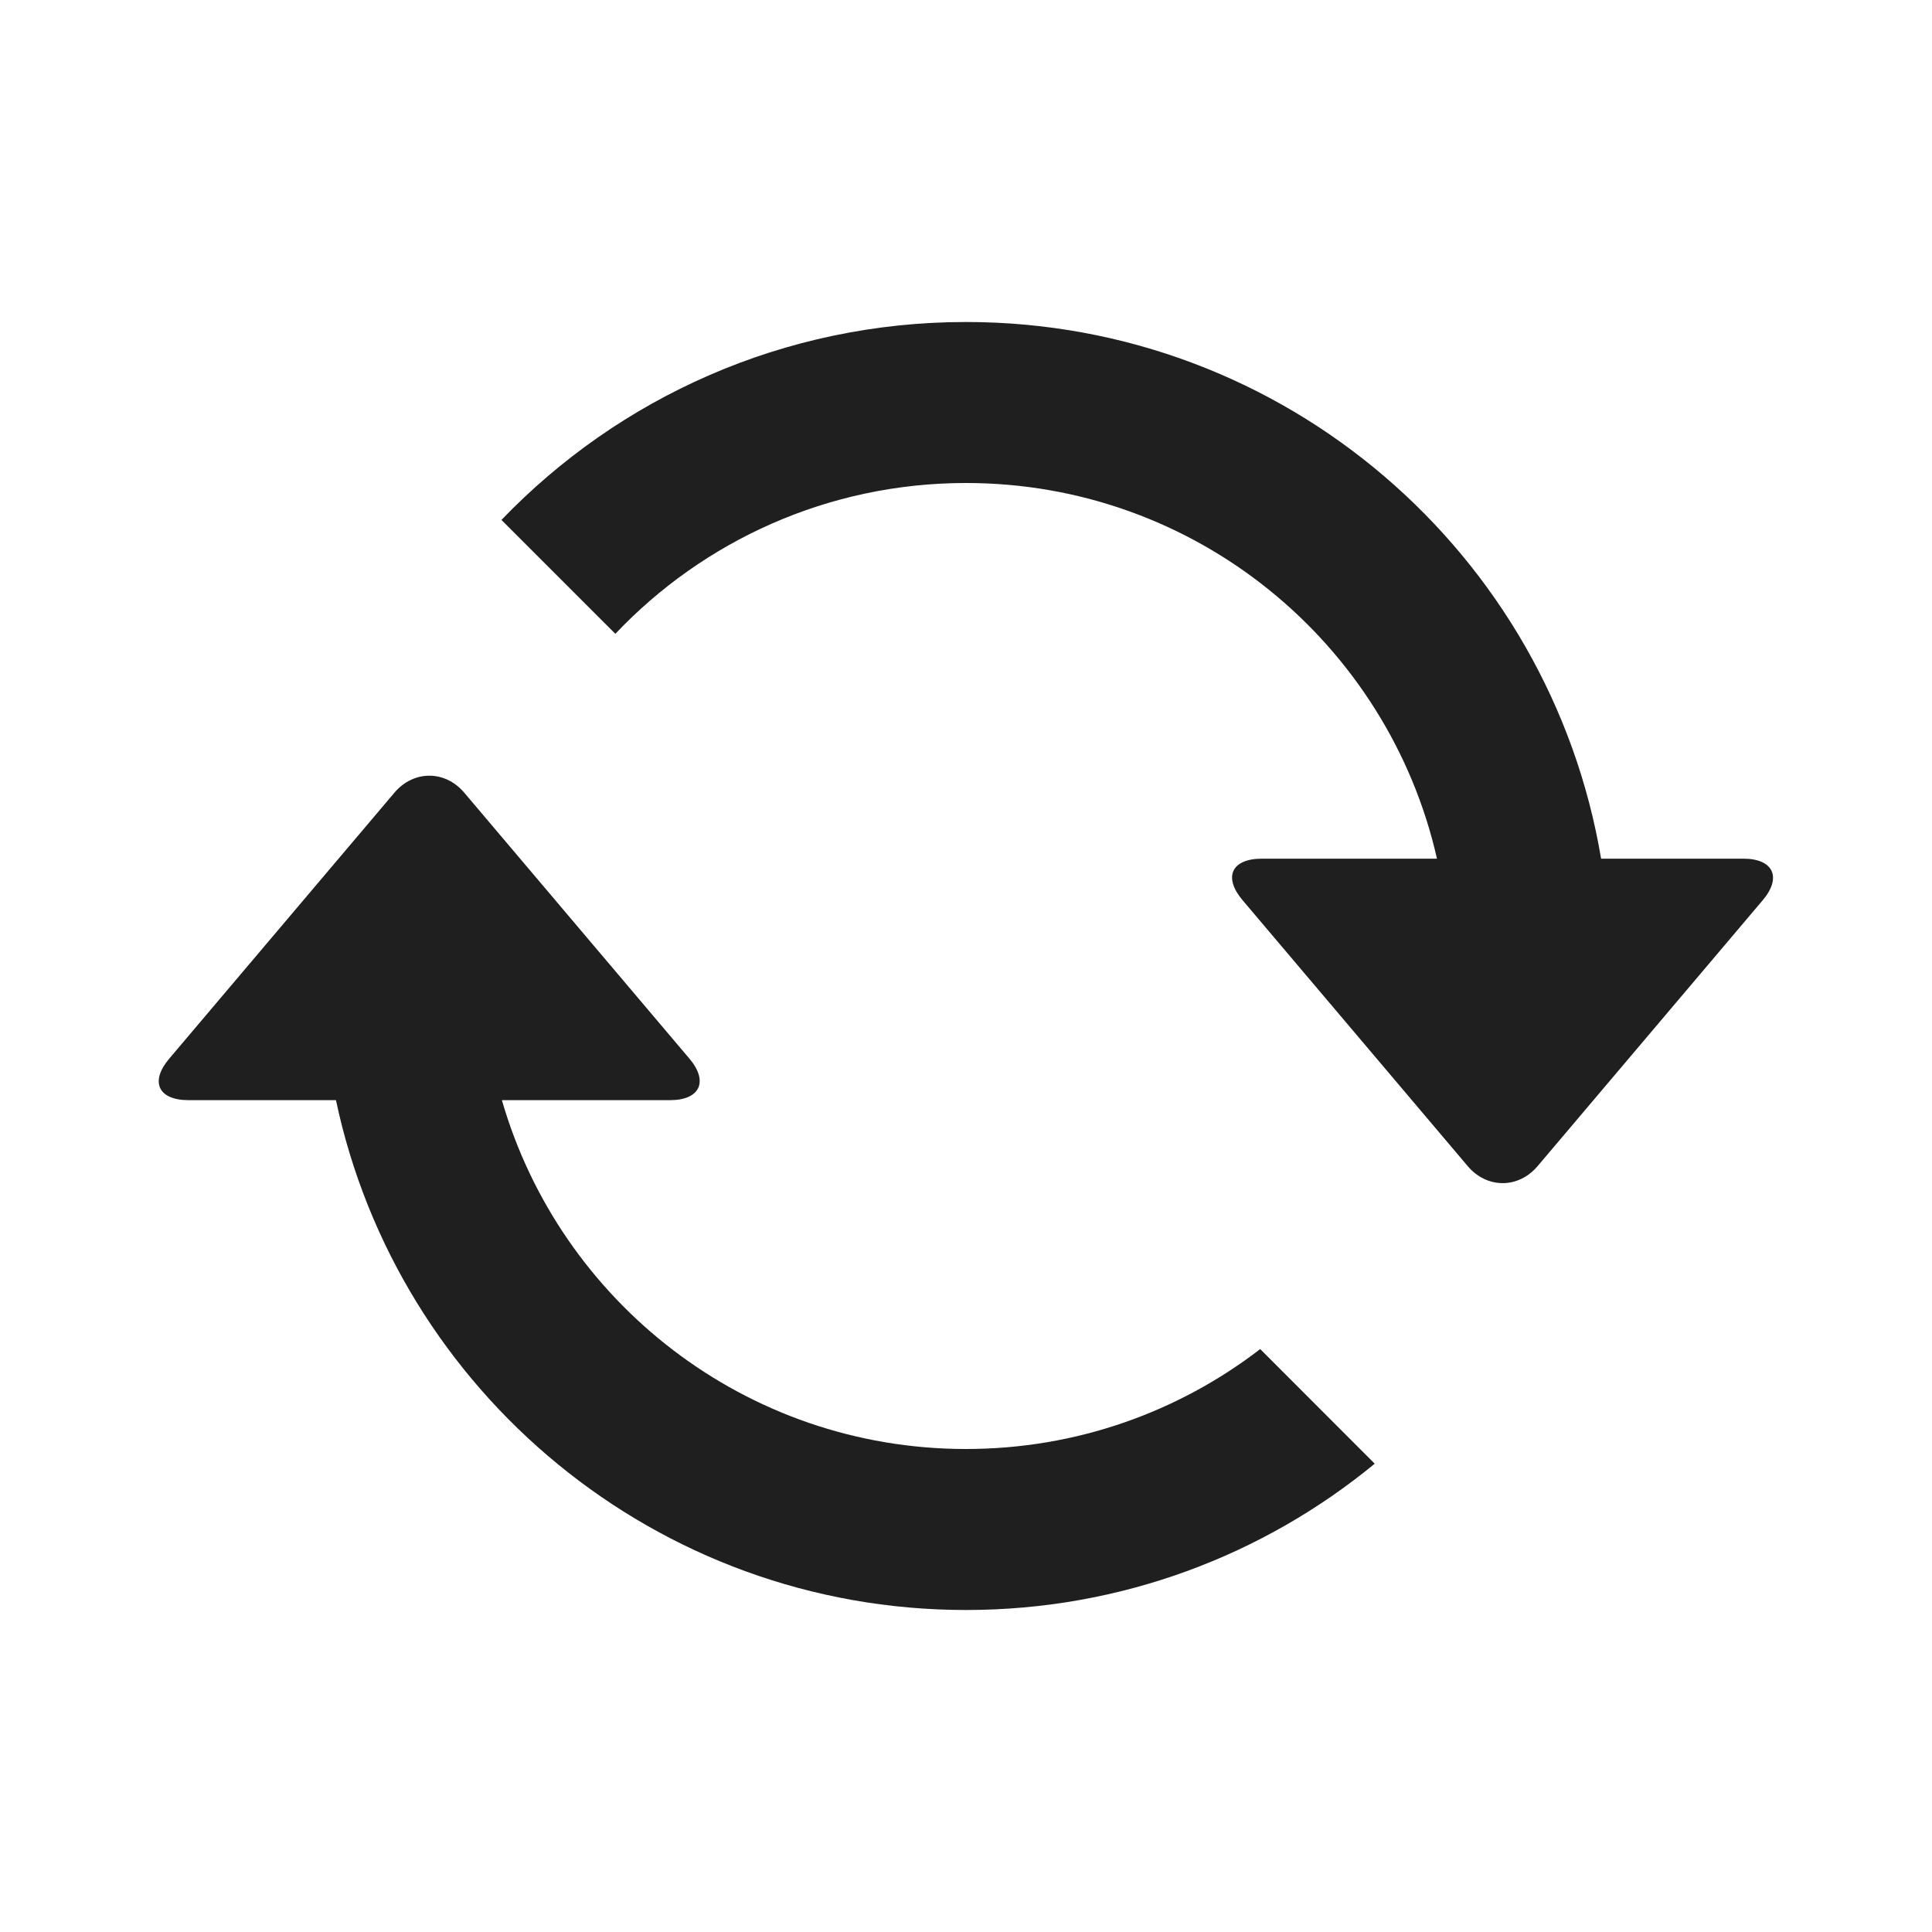<?xml version="1.0" encoding="UTF-8"?>
<svg width="18px" height="18px" viewBox="0 0 18 18" version="1.1" xmlns="http://www.w3.org/2000/svg" xmlns:xlink="http://www.w3.org/1999/xlink">
    <!-- Generator: Sketch 53.2 (72643) - https://sketchapp.com -->
    <title>编辑 / refresh</title>
    <desc>Created with Sketch.</desc>
    <g id="编辑-/-refresh" stroke="none" stroke-width="1" fill="none" fill-rule="evenodd">
        <path d="M4.676,10.25 C5.218,12.127 6.948,13.5 9,13.5 C10.031,13.5 10.982,13.153 11.741,12.569 L12.808,13.637 C11.772,14.489 10.446,15 9,15 C6.115,15 3.705,12.964 3.13,10.25 L1.758,10.25 C1.472,10.25 1.396,10.077 1.576,9.864 L3.674,7.386 C3.852,7.175 4.146,7.173 4.326,7.386 L6.424,9.864 C6.602,10.075 6.523,10.25 6.242,10.25 L4.676,10.25 Z M14.917,8 L16.242,8 C16.523,8 16.602,8.175 16.424,8.386 L14.326,10.864 C14.146,11.077 13.852,11.075 13.674,10.864 L11.576,8.386 C11.396,8.173 11.472,8 11.758,8 L13.388,8 C12.934,5.996 11.142,4.5 9,4.5 C7.714,4.5 6.553,5.04 5.733,5.905 L4.672,4.844 C5.764,3.707 7.3,3 9,3 C11.973,3 14.441,5.162 14.917,8 L14.917,8 Z" id="shape" fill="#1F1F1F"></path>
    </g>
</svg>